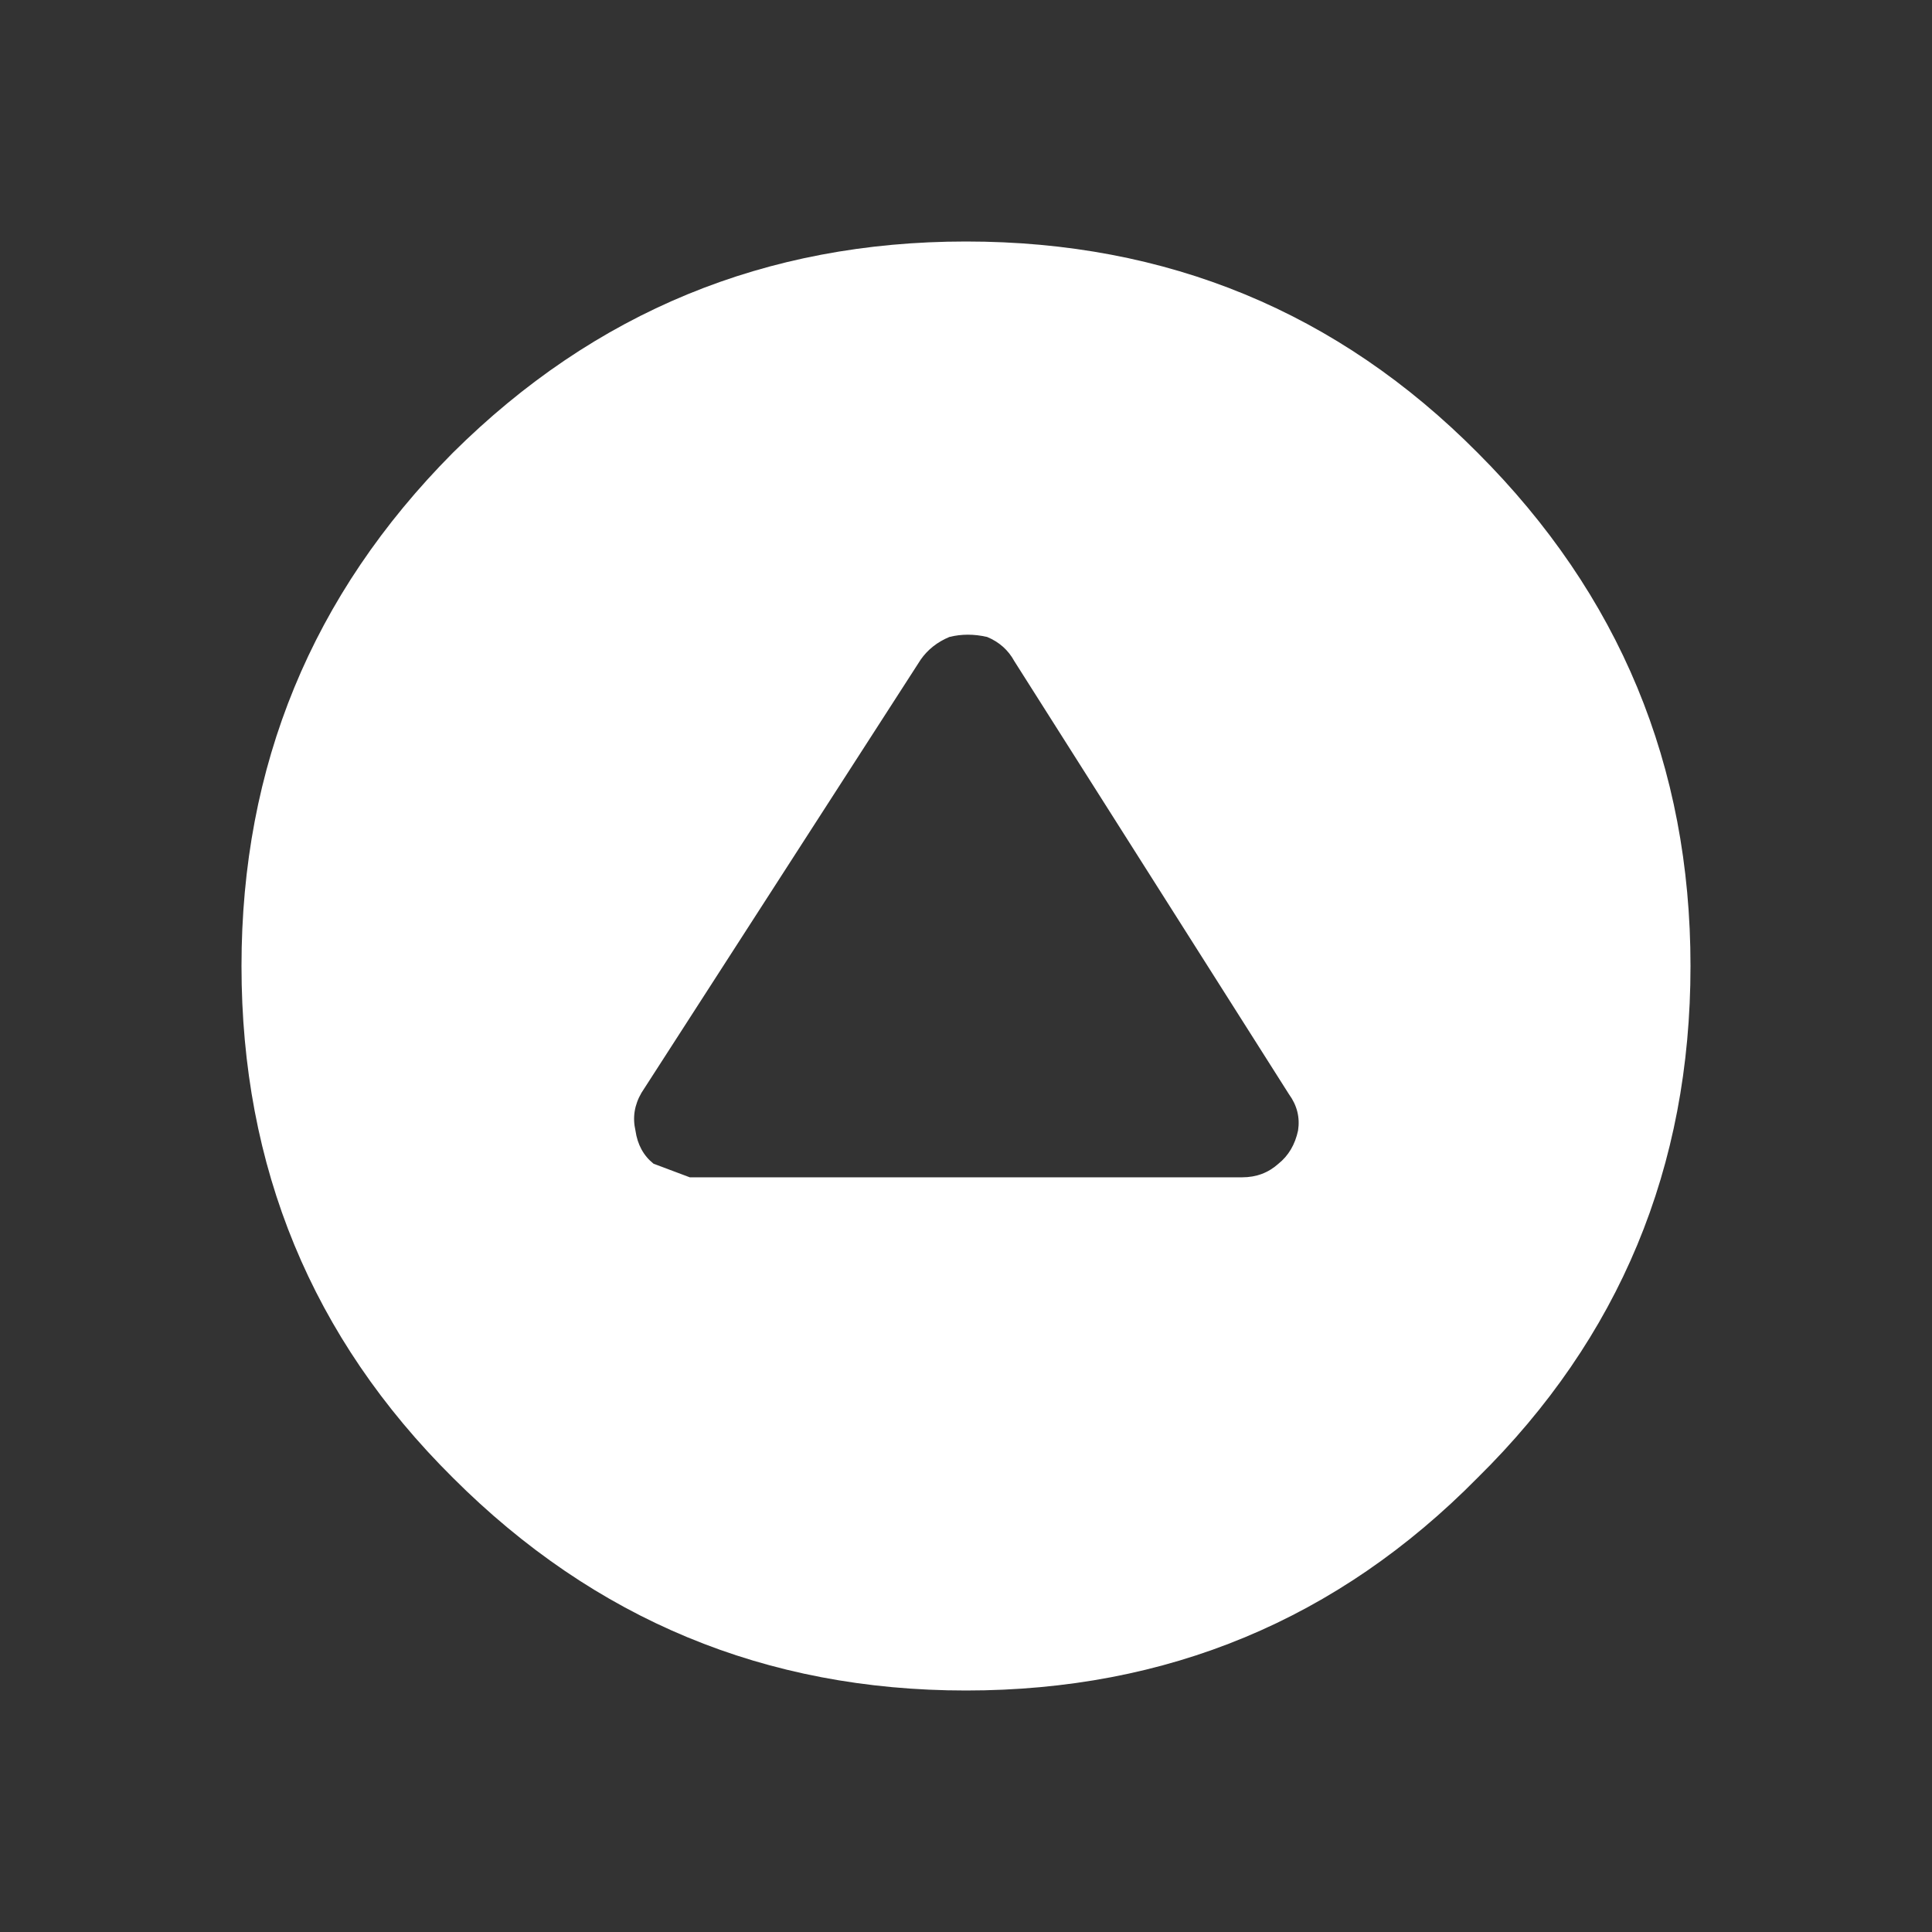 <svg width="64" height="64" xmlns="http://www.w3.org/2000/svg" xmlns:xlink="http://www.w3.org/1999/xlink">
  <rect width="100%" height="100%" fill="#333333" stroke="none"/>
  <defs/>
  <g>
    <path stroke="none" fill="#FFFFFF" d="M56 32 Q56 42 48.95 48.95 42 56 32 56 22.05 56 15 48.95 8 42 8 32 8 22.05 15 15 22.05 8 32 8 42 8 48.95 15 56 22.05 56 32 M21.25 36.2 Q20.9 36.8 21.05 37.45 21.15 38.15 21.65 38.55 L22.85 39 41.15 39 Q41.85 39 42.35 38.55 42.85 38.15 43 37.45 43.1 36.8 42.7 36.25 L33.6 21.9 Q33.3 21.35 32.7 21.1 32.05 20.95 31.45 21.1 30.85 21.35 30.5 21.85 L21.25 36.2"/>
  </g>
</svg>